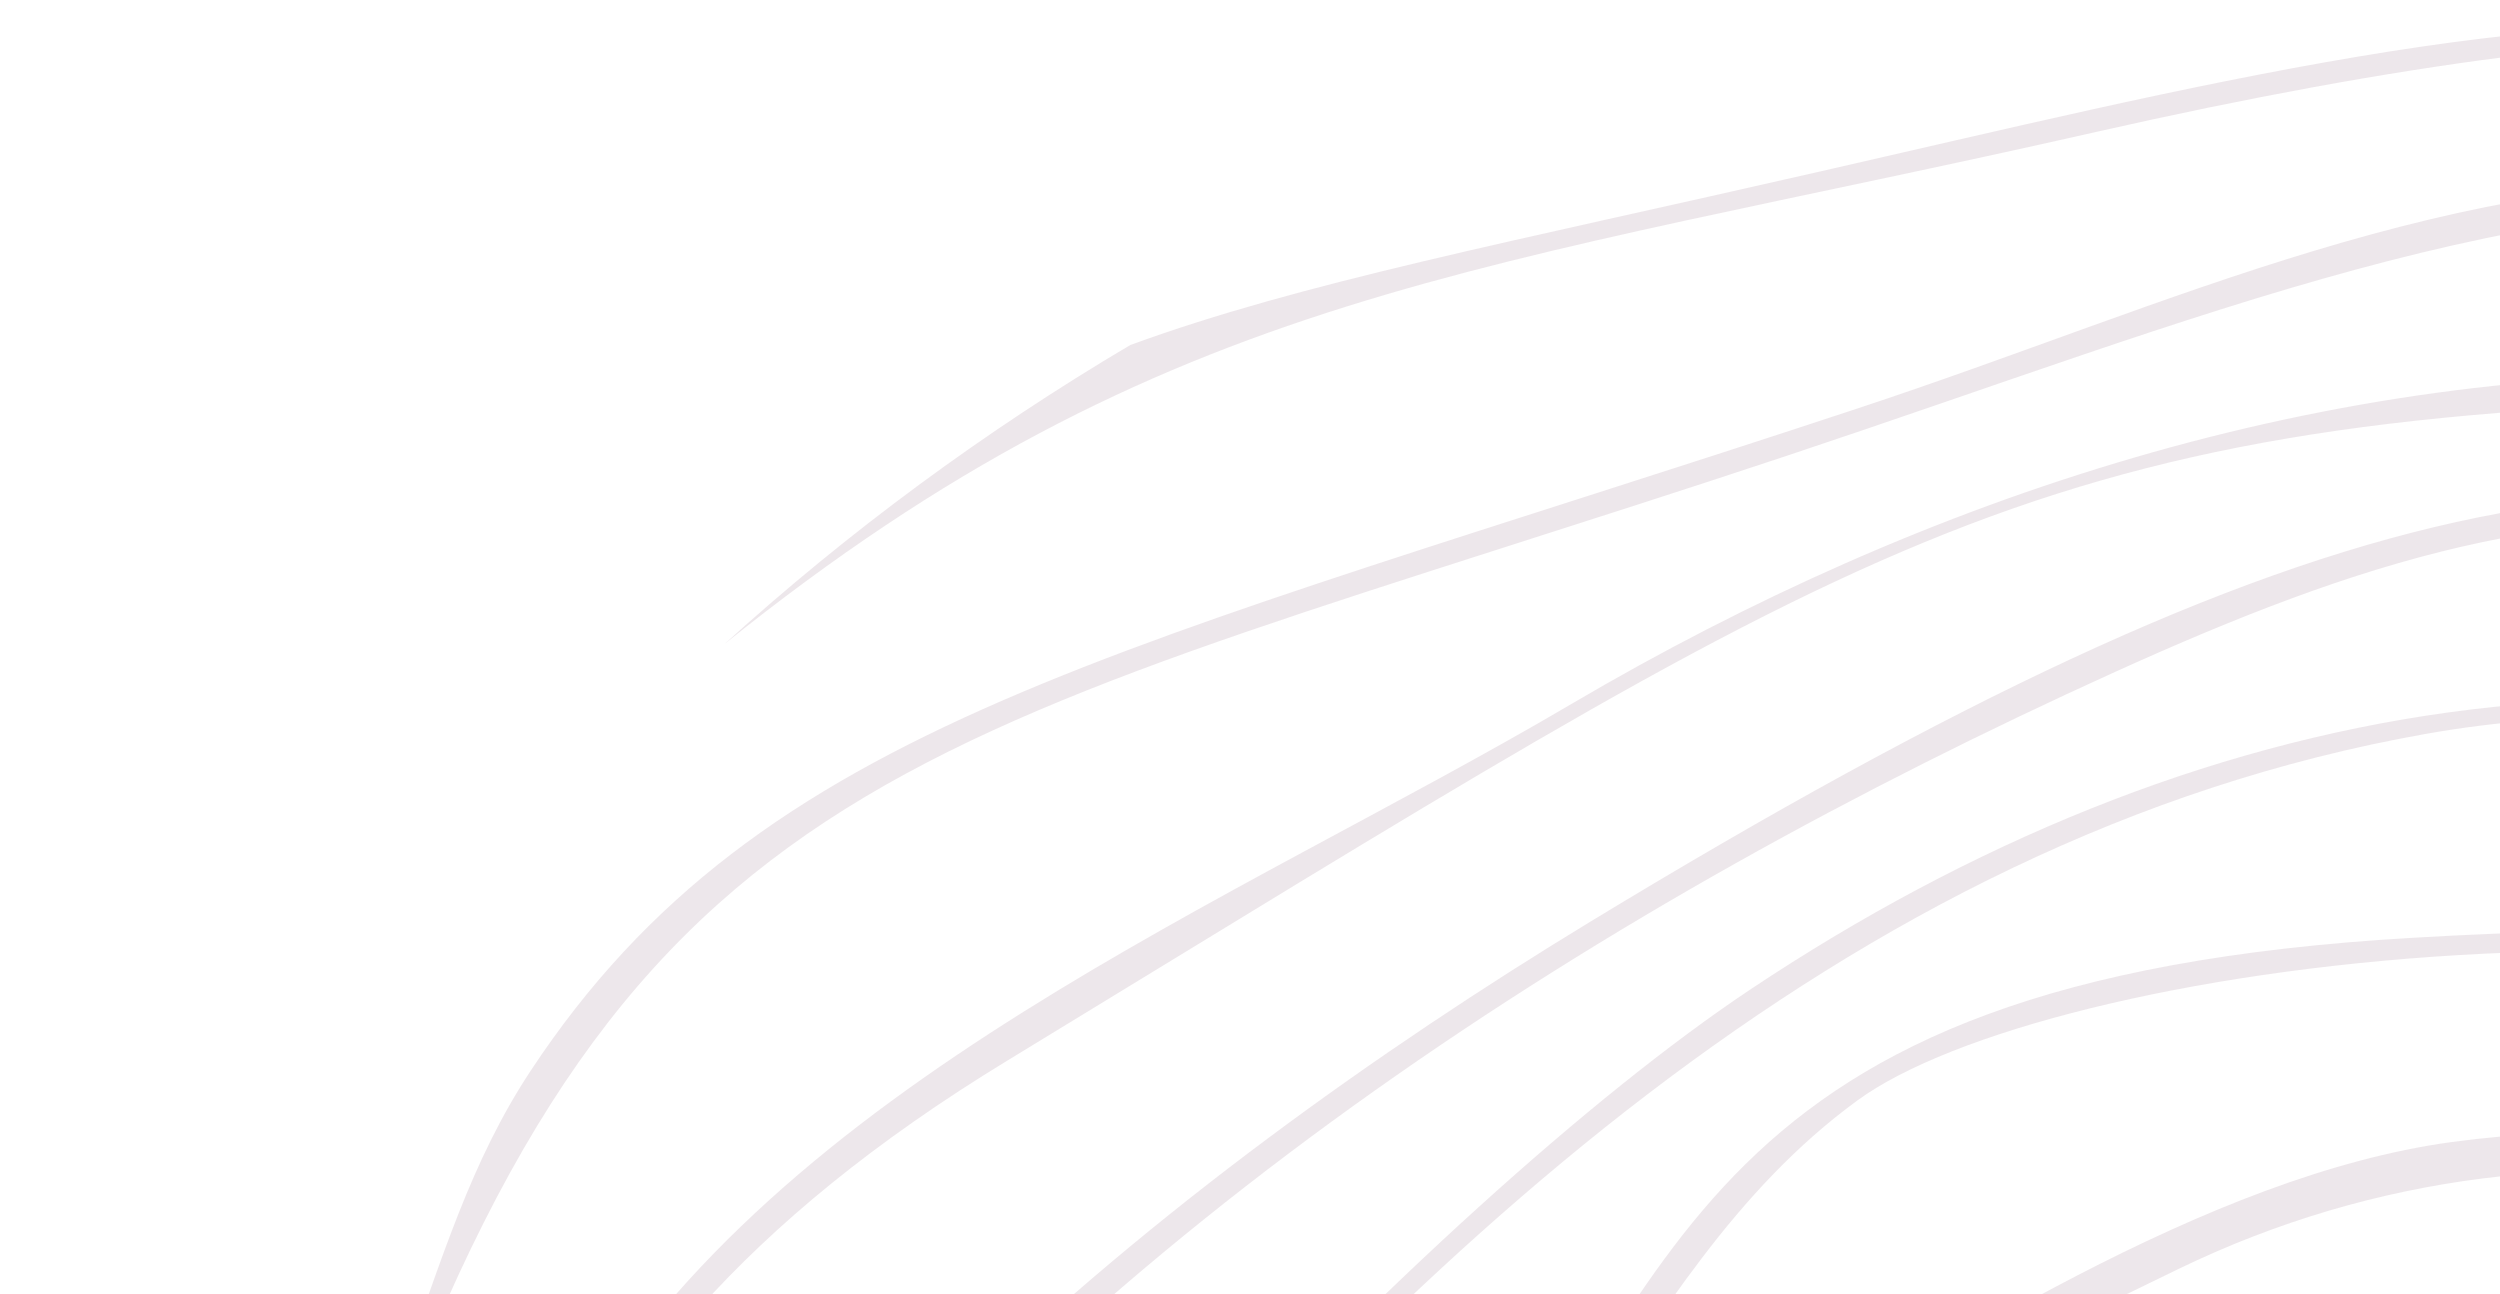 <svg width="311" height="161" viewBox="0 0 311 161" fill="none" xmlns="http://www.w3.org/2000/svg">
<g opacity="0.1">
<path d="M381.317 185.283C325.714 160.171 265.391 187.968 217.839 217.754C176.596 243.563 147.578 288.715 158.41 338.491C170.335 393.24 200.745 450.874 264.199 444.26C318.36 438.641 375.553 409.8 400.497 359.824C420.969 318.849 413.366 256.641 386.882 220.092C368.05 194.084 346.733 198.411 318.161 205.621C287.205 213.428 258.236 227.6 231.602 245.054C222.509 251.022 214.161 257.337 206.758 264C227.379 246.845 254.36 233.319 273.342 224.418C298.932 212.434 332.919 199.704 361.54 203.085C390.062 206.466 432.944 292.693 396.82 363.653C369.59 417.159 266.634 459.974 215.95 434.066C181.714 416.562 163.23 363.603 157.913 328.894C149.615 274.841 190.609 236.352 232.248 212.235C287.652 180.161 354.037 161.961 408.944 205.323C449.54 237.397 448.099 298.511 437.317 344.956C455.006 280.808 443.18 213.279 381.267 185.283H381.317Z" fill="#4A0D33"/>
<path d="M433.739 418.103C543.304 311.489 436.025 124.267 304.994 142.07C274.633 146.197 240.894 168.375 215.056 183.89C142.708 227.252 139.13 278.62 131.627 329.739C126.261 366.387 150.857 388.615 164.323 413.379C171.18 426.01 173.863 442.47 183.801 453.409C227.876 501.843 310.609 460.023 358.062 437.397C388.422 422.977 409.54 403.384 423.354 379.167C390.907 429.143 313.988 457.935 256.149 470.317C216.447 478.82 185.789 461.366 170.783 424.369C153.988 382.847 126.311 369.769 135.155 314.025C150.559 217.306 194.584 194.979 270.956 157.883C369.192 110.244 494.41 208.306 475.329 333.369C463.056 413.877 389.019 454.752 319.503 478.87C257.143 500.501 155.528 510.695 134.41 427.005C134.112 425.761 133.764 427.502 133.863 428.049C162.087 541.874 349.515 500.103 433.739 418.153V418.103Z" fill="#4A0D33"/>
<path d="M184.348 529.641C211.478 540.034 245.814 537.249 274.335 536.553C320.795 535.359 412.224 505.871 454.012 470.764C480.348 448.636 494.559 412.484 510.807 383.096C537.043 335.606 534.012 274.045 520.795 222.478C506.137 165.342 446.807 125.461 396.422 102.338C335.404 74.292 272.05 86.922 217.838 123.024C178.236 149.379 109.863 220.936 85.665 270.663C75.627 291.3 72.348 310.594 73.789 330.087C72.596 285.929 99.329 245.849 128.099 212.035C174.41 157.684 228.82 104.227 301.764 91.298C371.081 79.016 441.342 122.477 488.348 169.519C523.031 204.228 527.453 252.364 528.149 298.958C528.944 352.613 517.068 371.261 478.211 437.895C459.727 469.62 429.019 487.621 396.174 501.495C329.043 529.889 264.298 544.161 192.199 528.795C156.72 521.237 122.236 488.964 97.342 464.2C82.137 449.033 71.006 430.137 63.503 409.302C80.05 463.007 133.217 510.048 184.348 529.69V529.641Z" fill="#4A0D33"/>
<path d="M518.41 103.084C365.764 -16.111 310.261 24.665 231.056 50.821C138.683 81.354 94.708 89.757 66.037 133.169C51.081 155.795 51.925 181.006 21.764 229.341C-7.752 276.531 -5.615 292.643 18.435 374.891C36.77 437.597 66.932 488.567 124.571 521.884C182.261 555.201 258.037 566.737 323.677 568.826C358.658 569.92 392.298 552.068 424 539.487C453.068 527.951 486.012 519.199 506.981 494.584C515.528 484.589 520.547 471.113 526.112 459.377C544.099 421.734 576.099 397.268 588.273 337.994C617.342 196.67 469.615 50.274 341.615 46.744C289.64 45.302 239.553 61.662 195.578 87.52C153.093 112.532 97.342 134.512 71.304 178.52C60.77 196.322 56.298 217.804 50.435 237.347C30.509 303.732 13.665 285.582 56.944 411.938C71.702 455.101 89.242 497.02 131.528 518.801C179.081 543.266 236.124 552.864 288.894 554.902C289.143 554.902 289.292 554.455 289.342 553.958C456.944 540.333 509.615 475.688 556.522 336.602C574.062 284.637 549.466 227.252 530.932 178.52C508.77 120.339 439.404 92.841 385.64 71.955C332.124 51.169 288.099 59.822 197.814 114.671C145.043 146.744 86.758 194.035 63.702 253.21C53.714 278.869 50.435 309.5 51.826 339.635C51.627 290.604 66.534 240.927 93.466 207.461C137.838 152.314 199.255 112.532 263.106 83.591C324.273 55.893 362.683 52.015 473.888 118.748C507.975 139.186 526.012 166.287 538.137 203.831C558.857 268.327 569.789 294.632 547.677 358.68C523.578 428.596 486.857 486.23 420.422 521.784C378.932 543.963 331.876 548.339 285.814 551.77C92.87 543.366 74.981 471.66 41.093 357.487C30.956 323.424 29.565 295.875 43.081 262.409C62.41 214.572 58.385 172.652 125.416 131.876C231.652 67.181 250.932 52.164 341.764 49.827C451.478 46.943 659.13 215.716 569.193 387.92C561.64 402.34 551.354 415.419 542.112 428.745C531.279 444.409 523.677 461.466 515.031 478.373C497.193 513.331 457.789 523.028 424 536.504C388.224 550.725 354.286 566.688 315.031 565.445C244.025 563.207 164.522 546.449 105.043 506.568C55.255 473.201 34.037 421.436 19.13 372.703C9.143 339.933 -4.472 300.798 4.72 266.437C12.82 236.203 36.87 210.892 47.752 181.255C79.95 93.338 116.919 91.746 222.311 56.689C326.161 22.129 378.633 -10.641 530.584 116.361C550.062 132.672 561.342 155.049 576.497 174.641C575.205 172.006 573.863 169.42 572.522 166.834C559.602 148.733 558.261 134.064 518.509 103.034L518.41 103.084Z" fill="#4A0D33"/>
<path d="M233.242 522.778C281.193 525.016 337.789 515.618 376.994 486.279C439.851 439.287 450.385 471.411 487.752 392.743C534.112 295.278 509.168 244.308 444.721 160.866C410.335 116.361 352.199 113.626 300.174 116.659C209.59 121.88 209.54 159.524 179.727 197.515C145.093 241.623 117.466 250.574 109.814 316.312C105.193 355.796 118.957 395.577 136.398 430.286C136.795 431.132 137.193 428.248 136.894 427.551C110.807 375.686 98.783 316.81 127.404 263.154C144.099 231.827 176 208.554 196.075 179.116C206.609 163.701 215.752 148.087 231.056 136.898C254.41 119.842 347.627 106.813 409.292 133.666C440.099 147.092 459.081 183.393 476.422 210.245C513.938 268.326 521.242 307.61 494.46 373.648C458.435 462.46 425.292 448.586 389.913 472.505C366.708 488.218 331.876 521.038 233.242 519.447C194.335 518.8 153.043 513.977 133.217 476.781C114.783 442.121 97.59 405.324 82.385 369.122C82.137 368.575 81.988 368.028 81.739 367.531C91.13 396.124 107.478 426.955 125.366 464.349C140.571 496.175 142.261 518.502 233.292 522.729L233.242 522.778Z" fill="#4A0D33"/>
<path d="M260.77 16.41C298.783 7.807 327.602 4.177 351.255 4.624C318.658 -1.044 270.956 11.188 226.633 21.283C187.727 30.184 161.988 35.107 140.621 42.914C122.534 53.605 105.59 66.087 90.137 80.11C145.242 35.803 184.298 33.764 260.77 16.41Z" fill="#4A0D33"/>
</g>
</svg>
